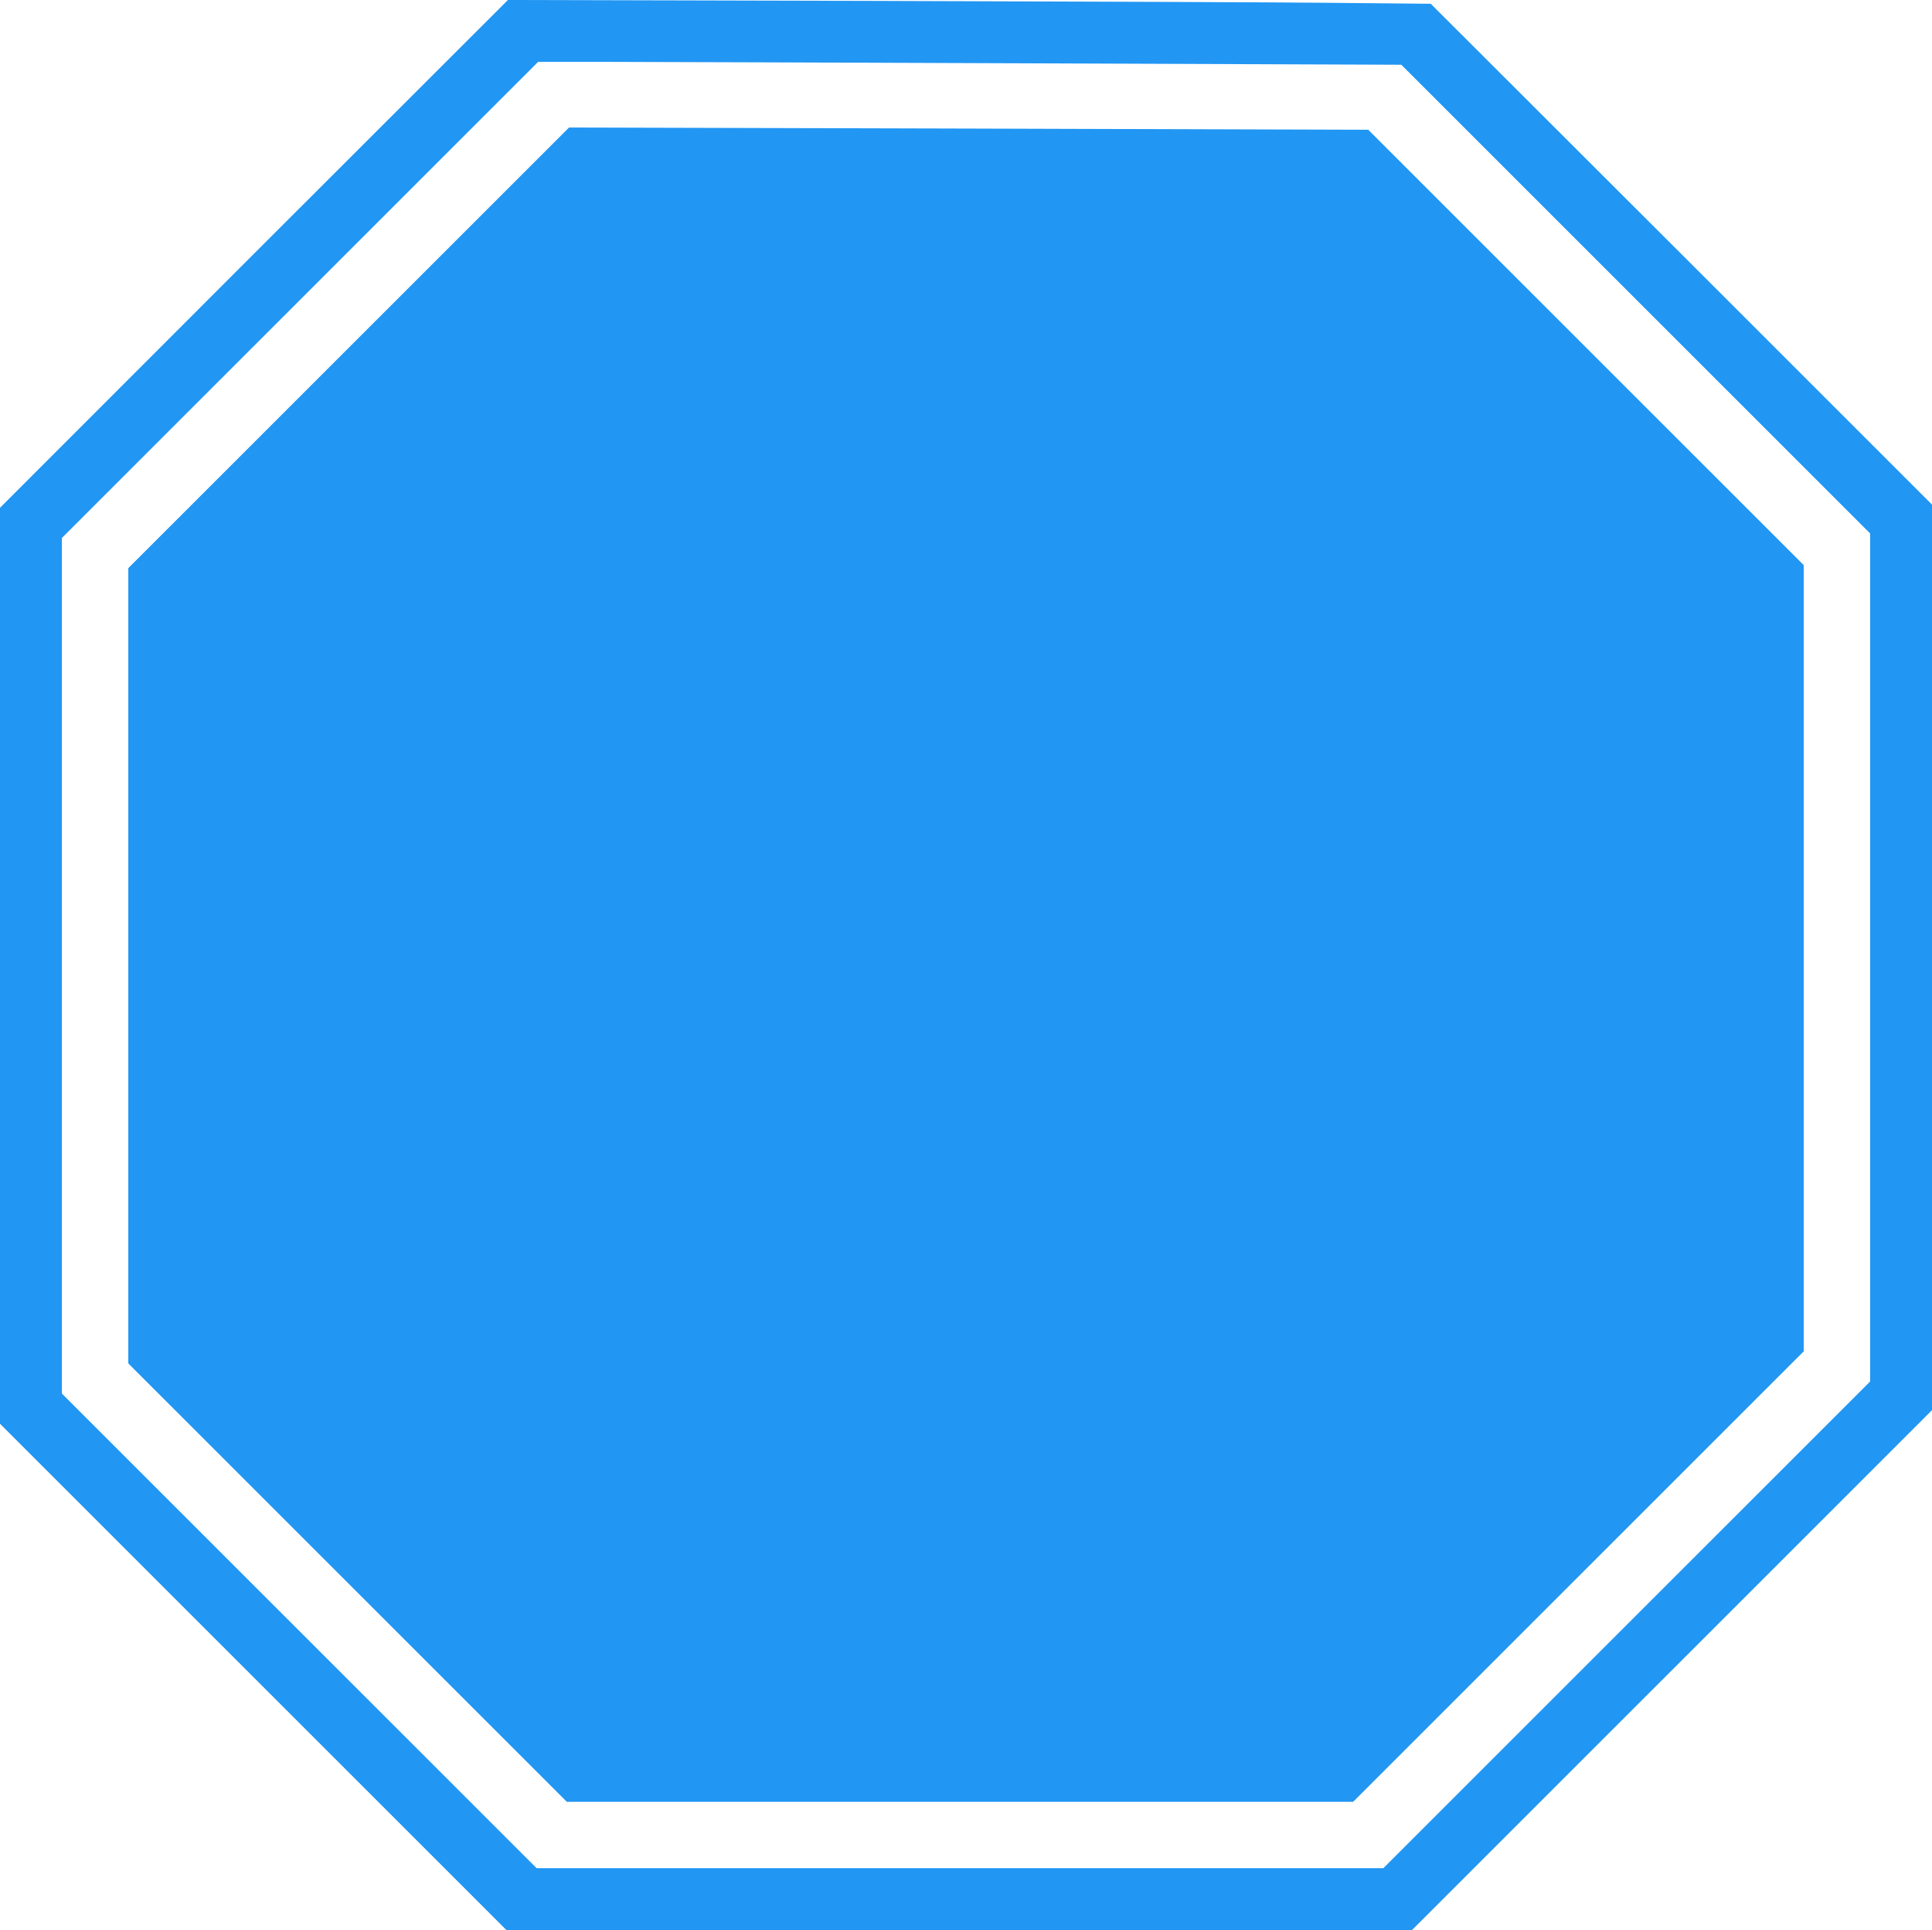 <?xml version="1.0" standalone="no"?>
<!DOCTYPE svg PUBLIC "-//W3C//DTD SVG 20010904//EN"
 "http://www.w3.org/TR/2001/REC-SVG-20010904/DTD/svg10.dtd">
<svg version="1.0" xmlns="http://www.w3.org/2000/svg"
 width="1280pt" height="1279pt" viewBox="0 0 1280 1279"
 preserveAspectRatio="xMidYMid meet">
<g transform="translate(0,1279) scale(0.1,-0.1)"
fill="#2196f3" stroke="none">
<path d="M1682 11108 l-1682 -1683 0 -3035 0 -3035 1677 -1677 1678 -1678
3000 0 3000 0 1723 1723 1722 1722 0 3001 0 3000 -1660 1660 -1661 1659 -637
6 c-350 4 -1726 9 -3057 13 l-2420 6 -1683 -1682z m5197 1262 l2405 -9 1553
-1553 1553 -1553 0 -2810 0 -2810 -1612 -1612 -1613 -1613 -2805 0 -2805 0
-1572 1572 -1573 1573 0 2835 0 2835 1577 1577 1578 1578 455 0 c250 0 1537
-5 2859 -10z"/>
<path d="M2310 10485 l-1460 -1460 0 -2635 0 -2635 1453 -1453 1452 -1452
2605 0 2605 0 1492 1492 1493 1493 0 2605 0 2605 -1443 1443 -1442 1442 -2648
8 -2647 7 -1460 -1460z"/>
</g>
</svg>
